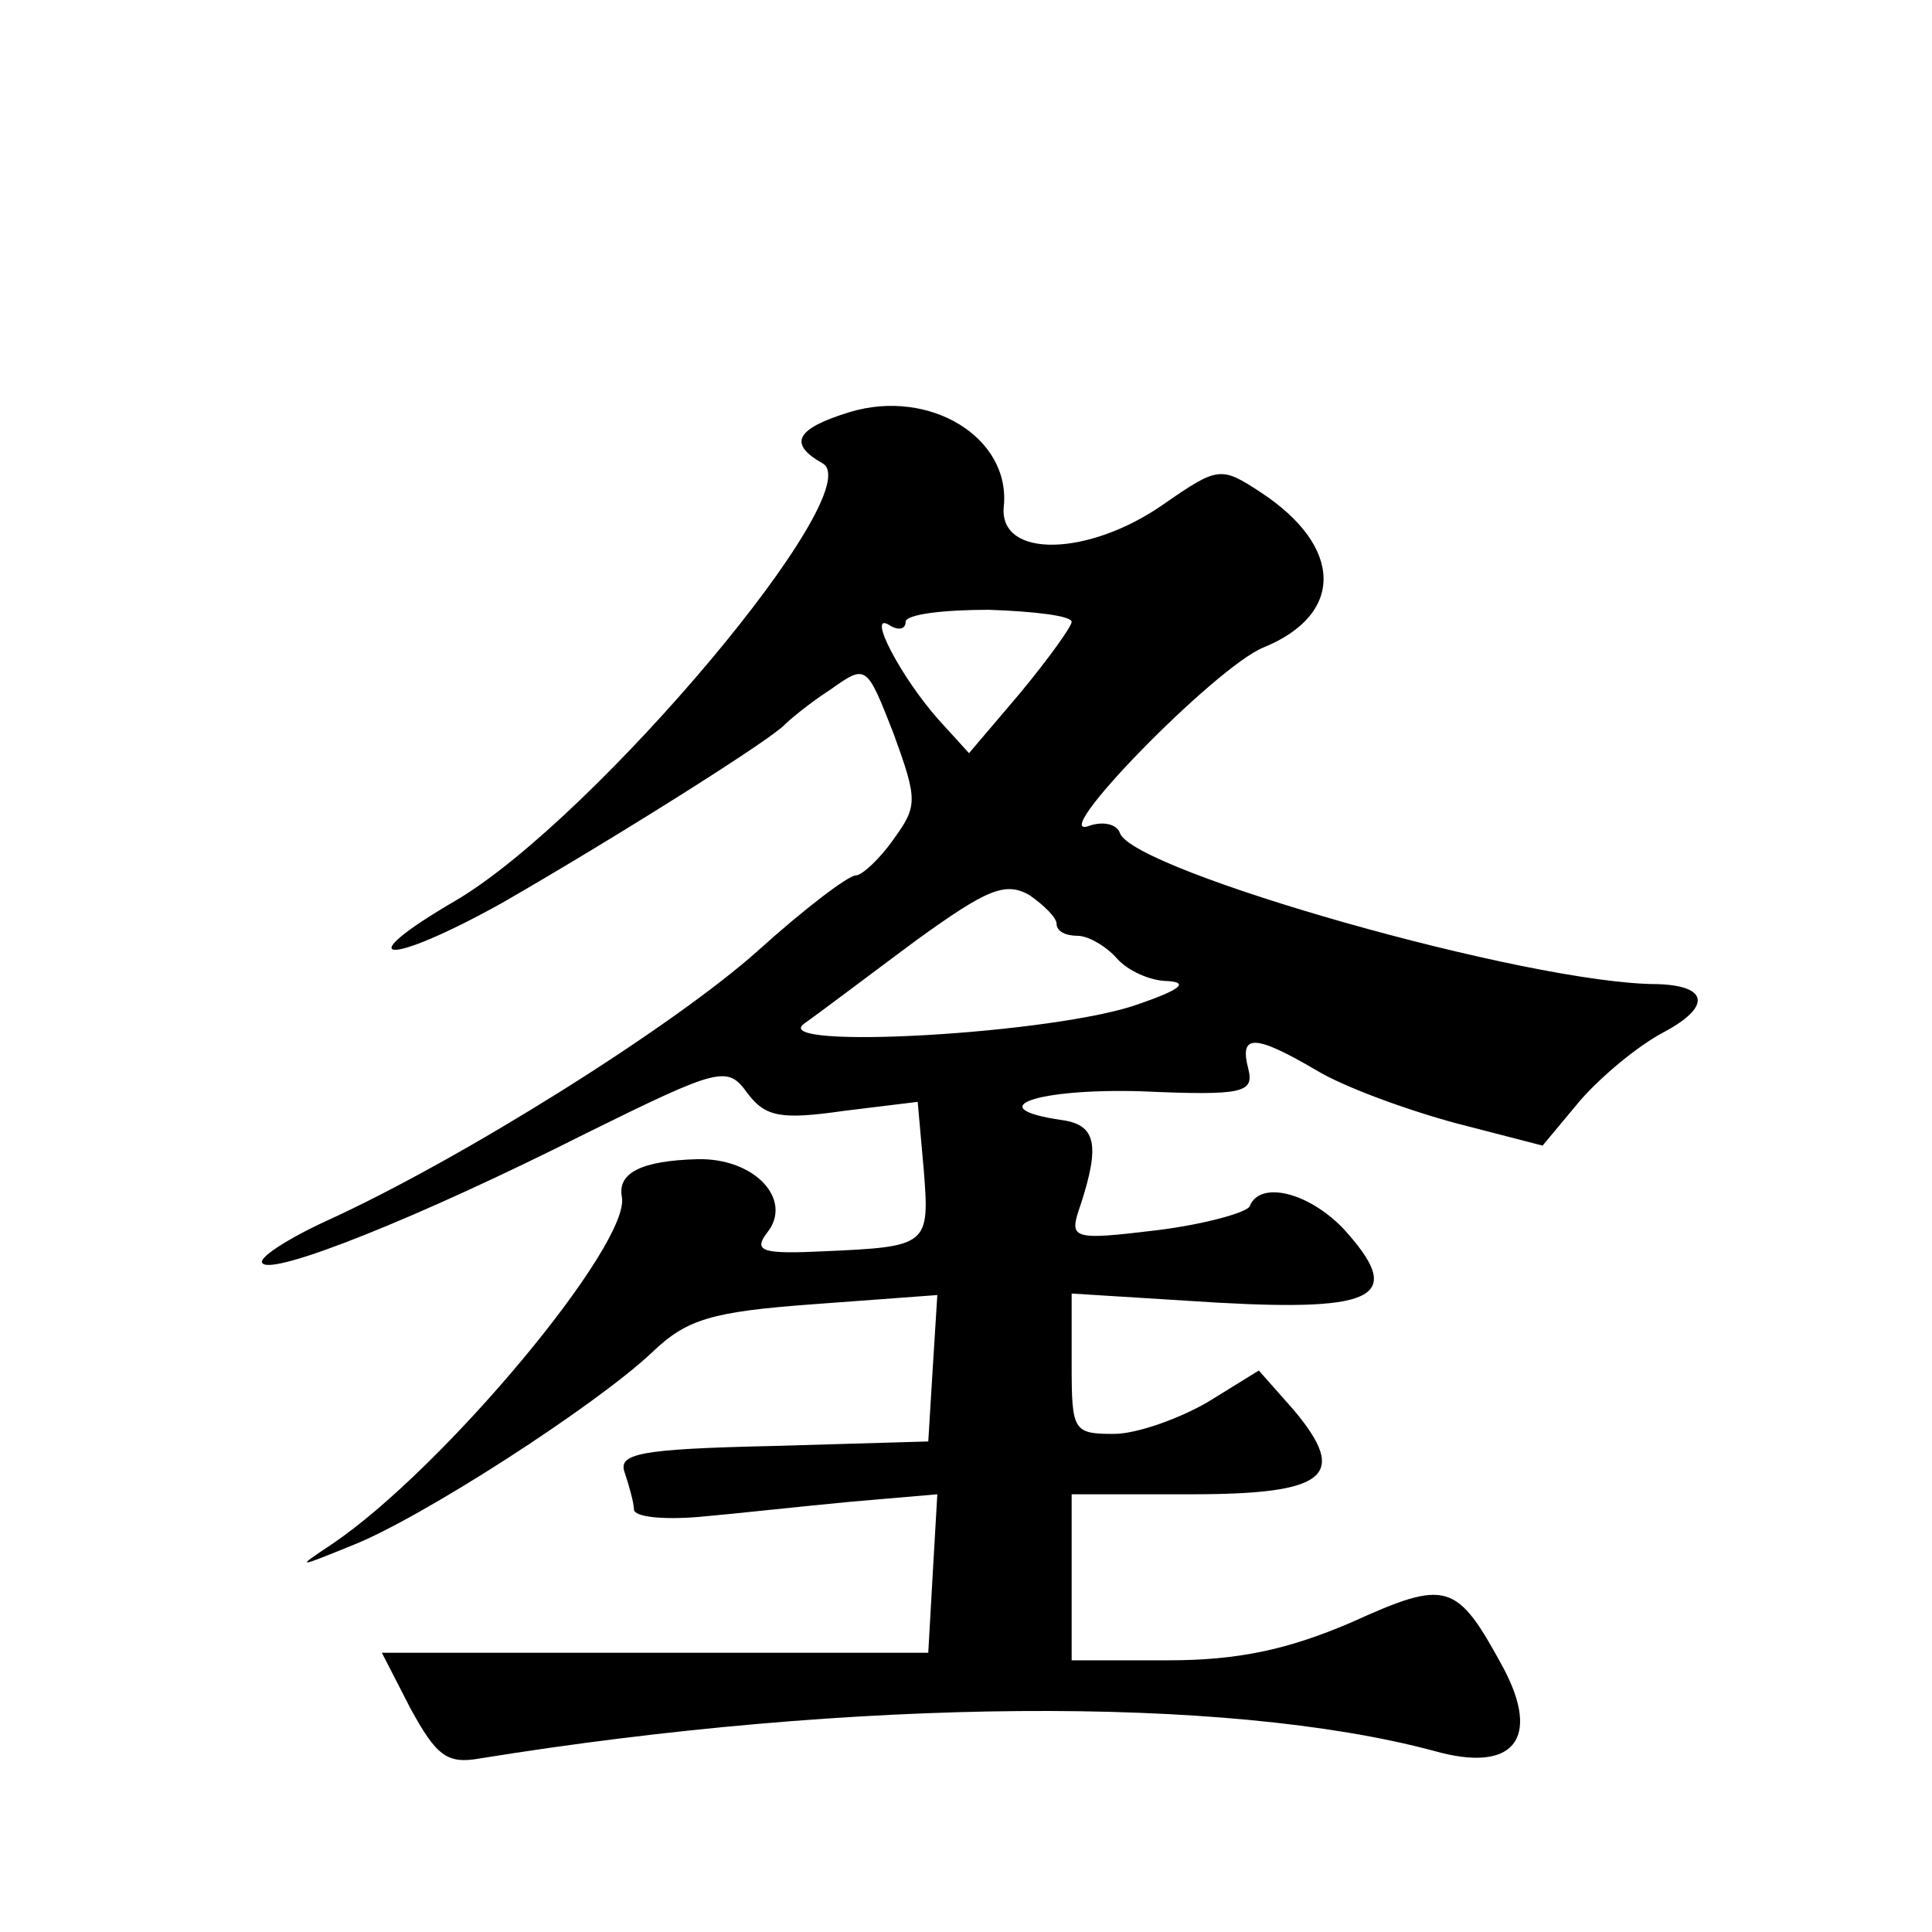 <?xml version="1.0" standalone="no"?>
<!DOCTYPE svg PUBLIC "-//W3C//DTD SVG 20010904//EN"
 "http://www.w3.org/TR/2001/REC-SVG-20010904/DTD/svg10.dtd">
<svg version="1.0" xmlns="http://www.w3.org/2000/svg"
 width="128pt" height="128pt" viewBox="0 0 128 128"
 preserveAspectRatio="xMidYMid meet">
<g transform="translate(0,128) scale(0.1,-0.1)"
fill="#0" stroke="none">
<path d="M563 1007 c-36 -11 -41 -21 -18 -34 32 -18 -150 -234 -242 -289 -74 -43
-47 -45 30 -2 73 42 178 108 187 118 3 3 16 14 30 23 24 17 24 17 42 -29 16 -44
16 -48 0 -70 -9 -13 -21 -24 -25 -24 -5 0 -34 -22 -65 -50 -56 -50 -196 -138 -286
-179 -26 -12 -46 -25 -42 -28 7 -8 103 30 214 86 89 44 94 45 107 27 12 -16 22
-18 64 -12 l49 6 4 -45 c4 -50 3 -51 -66 -54 -41 -2 -47 0 -38 12 18 22 -8 50 -46
49 -37 -1 -53 -9 -50 -25 6 -31 -118 -180 -192 -230 -24 -16 -24 -16 13 -1 46 18
162 93 199 128 23 22 39 27 108 32 l81 6 -3 -48 -3 -49 -103 -3 c-89 -2 -103 -5
-98 -18 3 -9 6 -20 6 -24 0 -5 19 -7 43 -5 23 2 68 7 100 10 l58 5 -3 -52 -3 -53
-181 0 -181 0 19 -37 c17 -31 24 -37 46 -33 248 40 494 42 632 5 53 -15 71 8 46
55 -31 57 -37 59 -101 30 -42 -18 -75 -25 -121 -25 l-64 0 0 55 0 55 79 0 c90 0
105 12 68 56 l-23 26 -34 -21 c-19 -11 -47 -21 -62 -21 -27 0 -28 2 -28 46 l0 47
96 -6 c107 -6 125 4 84 49 -23 24 -55 32 -62 15 -1 -4 -29 -12 -61 -16 -58 -7 -59
-6 -51 17 13 40 10 53 -13 56 -54 8 -16 21 53 19 68 -3 75 -1 71 15 -6 23 4 23
45 -1 18 -11 59 -26 92 -35 l58 -15 25 30 c14 16 38 36 55 45 32 17 30 31 -4 32
-85 0 -347 75 -356 100 -2 6 -11 8 -20 5 -31 -12 83 105 115 118 54 22 53 67 -2
103 -26 17 -28 17 -64 -8 -50 -35 -109 -36 -106 -2 5 46 -49 79 -102 63z m147 -139
c0 -3 -15 -24 -34 -47 l-34 -40 -20 22 c-25 28 -48 72 -33 63 6 -4 11 -3 11 2 0
5 25 8 55 8 30 -1 55 -4 55 -8z m-10 -200 c0 -5 6 -8 14 -8 7 0 19 -7 26 -15 7
-8 22 -15 34 -15 14 -1 7 -6 -19 -15 -54 -20 -248 -31 -222 -13 10 7 43 32 74 55
47 34 59 39 75 30 10 -7 18 -15 18 -19z"/>
</g>
</svg>
